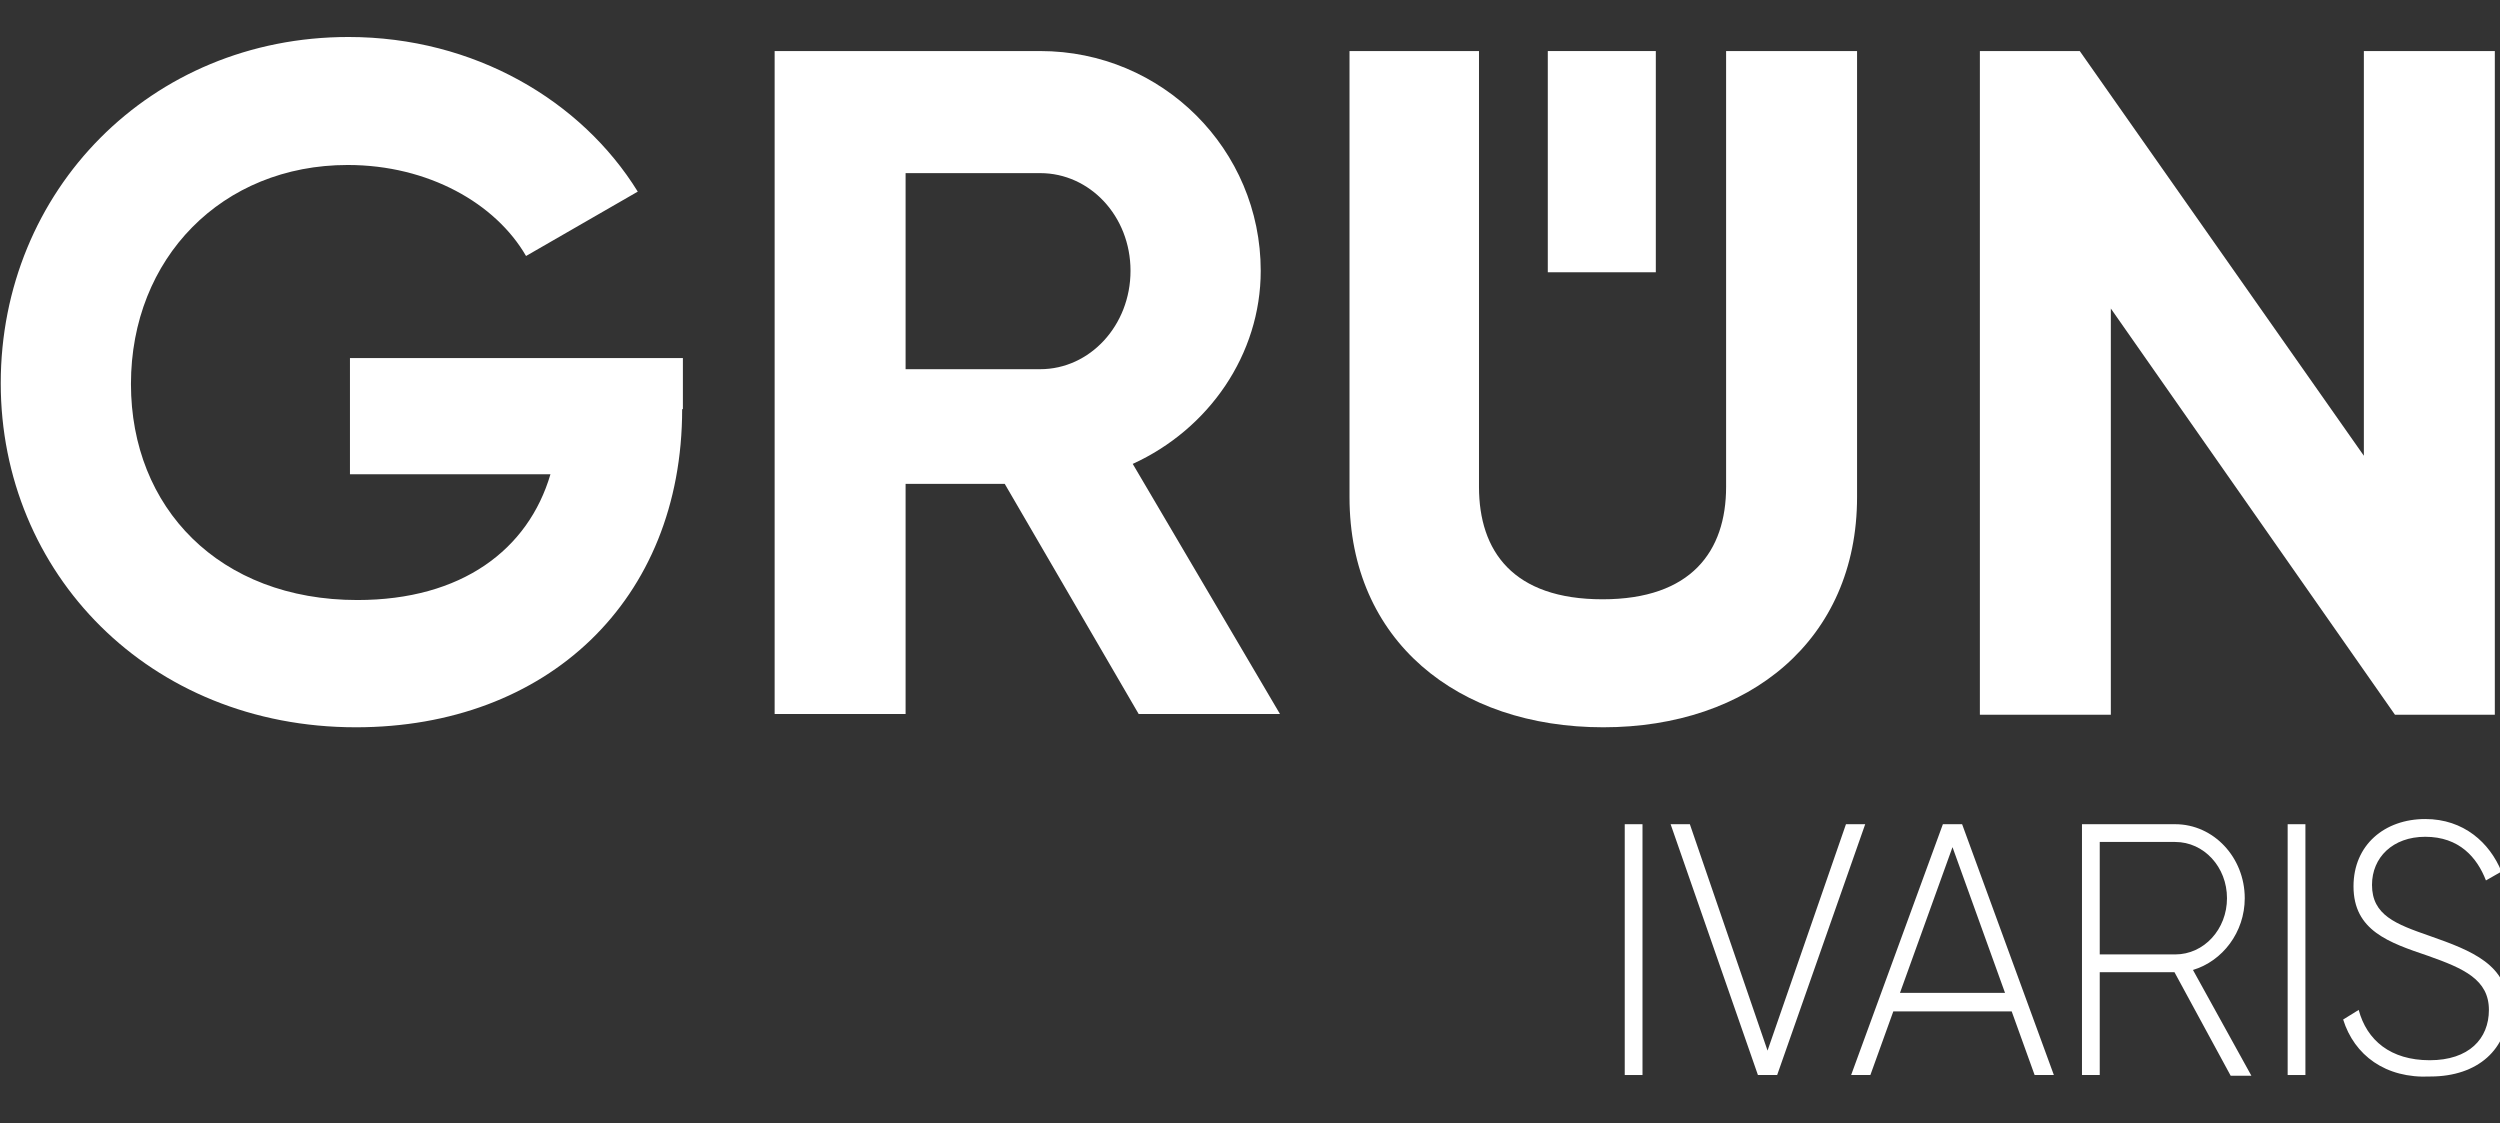 <?xml version="1.0" encoding="utf-8"?>
<!-- Generator: Adobe Illustrator 28.2.0, SVG Export Plug-In . SVG Version: 6.00 Build 0)  -->
<!DOCTYPE svg PUBLIC "-//W3C//DTD SVG 1.1//EN" "http://www.w3.org/Graphics/SVG/1.1/DTD/svg11.dtd">
<svg version="1.1" id="Ebene_1" xmlns:x="http://ns.adobe.com/Extensibility/1.0/" xmlns:i="http://ns.adobe.com/AdobeIllustrator/10.0/" xmlns:graph="http://ns.adobe.com/Graphs/1.0/"
	 xmlns="http://www.w3.org/2000/svg" xmlns:xlink="http://www.w3.org/1999/xlink" x="0px" y="0px" viewBox="0 0 337.9 151.8"
	 enable-background="new 0 0 337.9 151.8" xml:space="preserve">
<rect x="0" y="0" width="337.9" height="151.8" fill="#333333" stroke="none"/>
<path fill="#FFFFFF" d="M92.2,55.3c0,25.9-18.3,43-44.1,43c-28,0-48-20.9-48-46.5c0-26,20.2-46.8,47-46.8c17,0,31.5,8.6,39.1,20.9
	l-15.1,8.7C67,27.5,57.9,22.3,47,22.3c-17,0-29.3,12.6-29.3,29.6c0,16.7,11.9,29.2,30.6,29.2c14.1,0,23.1-6.8,26.1-17H47.3V48.4h45
	V55.3L92.2,55.3z"/>
<path fill="#FFFFFF" d="M135.8,65.4h-13.4v31.1h-17.7V6.9h35.9c16.5,0,29.8,13.3,29.8,29.7c0,11.3-7,21.4-17.3,26.1l19.9,33.8h-19.1
	L135.8,65.4L135.8,65.4z M122.4,49.9h18.2c6.7,0,12.2-5.9,12.2-13.3c0-7.4-5.5-13.2-12.2-13.2h-18.2V49.9L122.4,49.9z"/>
<path fill="#FFFFFF" d="M182.4,67.2V6.9h17.5v58.9c0,8.7,4.6,15.2,16.7,15.2c12,0,16.7-6.5,16.7-15.2V6.9h17.7v60.3
	c0,19.3-14.6,31.1-34.3,31.1C197,98.3,182.4,86.6,182.4,67.2L182.4,67.2z"/>
<polygon fill="#FFFFFF" points="337.2,6.9 337.2,96.6 323.7,96.6 285.3,41.7 285.3,96.6 267.6,96.6 267.6,6.9 281.1,6.9 319.5,61.6 
	319.5,6.9 337.2,6.9 "/>
<polygon fill="#FFFFFF" points="223.8,6.9 209.2,6.9 209.2,36.8 223.8,36.8 223.8,6.9 "/>
<g>
	<path fill="#FFFFFF" d="M222,111.4v33.9h-2.4v-33.9H222z"/>
	<path fill="#FFFFFF" d="M225.8,111.4h2.6l10.5,30.6l10.6-30.6h2.6l-11.9,33.9h-2.6L225.8,111.4z"/>
</g>
<g>
	<path fill="#FFFFFF" d="M271.9,136.7h-16l-3.1,8.6h-2.6l12.4-33.9h2.6l12.4,33.9H275L271.9,136.7z M271,134.2l-7.1-19.7l-7.1,19.7
		H271z"/>
	<path fill="#FFFFFF" d="M293.9,131.4h-10.1v13.9h-2.4v-33.9H294c5.2,0,9.4,4.5,9.4,10c0,4.6-3,8.5-7,9.7l7.9,14.3h-2.8L293.9,131.4
		z M283.8,129H294c3.9,0,7-3.4,7-7.6c0-4.2-3.1-7.6-7-7.6h-10.2V129z"/>
</g>
<g>
	<path fill="#FFFFFF" d="M311.6,111.4v33.9h-2.4v-33.9H311.6z"/>
	<path fill="#FFFFFF" d="M316.7,137.8l2.1-1.3c1.1,4.1,4.3,6.8,9.6,6.8c5.3,0,8-2.9,8-6.8c0-4.1-3.4-5.6-8.2-7.3
		c-5.3-1.8-10.1-3.4-10.1-9.4c0-5.6,4.2-9.1,9.7-9.1c5.2,0,8.7,3.2,10.3,7.1l-2.1,1.2c-1.2-3.1-3.6-5.9-8.2-5.9
		c-4.4,0-7.2,2.8-7.2,6.5c0,4.1,3.2,5.3,7.8,6.9c5.7,2,10.6,3.9,10.6,9.7c0,5.6-4.1,9.3-10.5,9.3
		C322.4,145.8,318.2,142.6,316.7,137.8z"/>
</g>
</svg>
